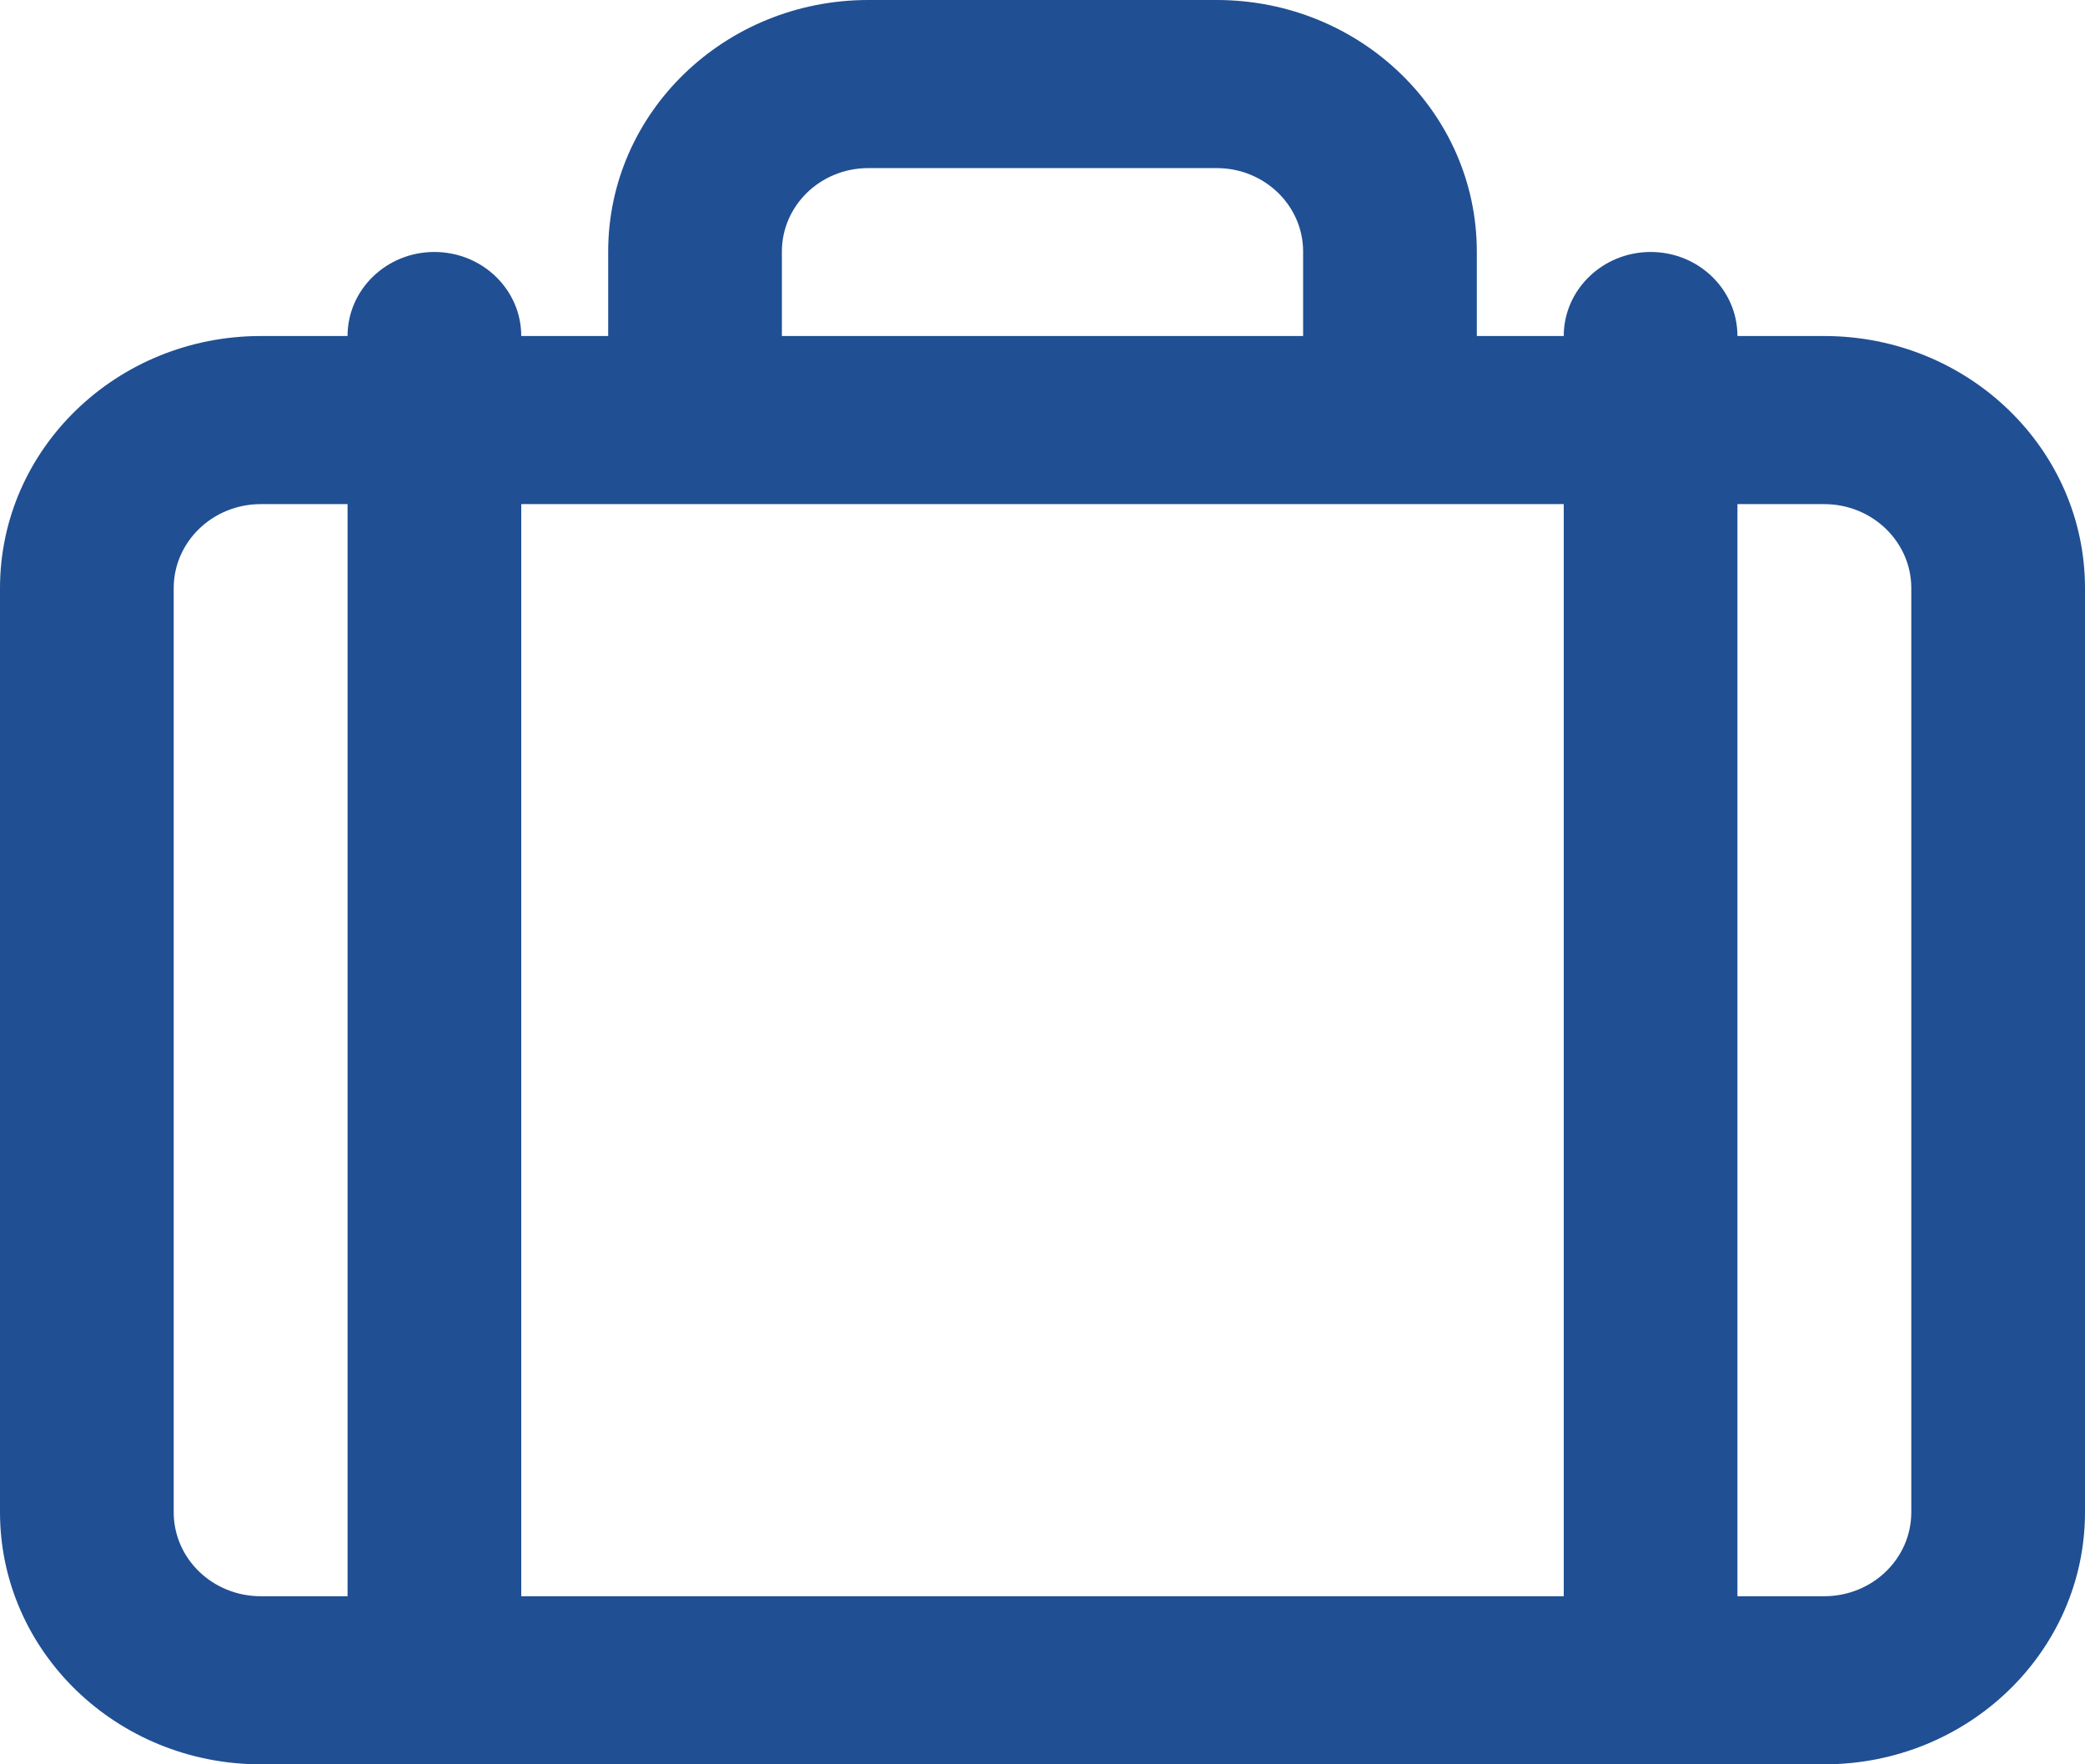 <?xml version="1.0" encoding="UTF-8"?>
<svg width="13px" height="11px" viewBox="0 0 13 11" version="1.1" xmlns="http://www.w3.org/2000/svg" xmlns:xlink="http://www.w3.org/1999/xlink">
    <title>briefcase-travel-svgrepo-com</title>
    <g id="Page-1" stroke="none" stroke-width="1" fill="none" fill-rule="evenodd">
        <g id="briefcase-travel-svgrepo-com" fill="#204F93" fill-rule="nonzero">
            <path d="M11.374,2.095 L10.833,2.095 L10.833,2.095 C10.833,1.806 10.591,1.571 10.292,1.571 C9.993,1.571 9.75,1.806 9.75,2.095 L9.75,2.095 L9.208,2.095 L9.208,1.569 C9.208,0.702 8.482,0 7.586,0 L5.414,0 C4.518,0 3.792,0.702 3.792,1.569 L3.792,2.095 L3.25,2.095 L3.25,2.095 C3.25,1.806 3.008,1.571 2.708,1.571 C2.409,1.571 2.167,1.806 2.167,2.095 L2.167,2.095 L1.626,2.095 C0.728,2.095 0,2.799 0,3.667 L0,9.428 C0,10.296 0.728,11 1.626,11 L11.374,11 C12.272,11 13,10.296 13,9.428 L13,3.667 C13,2.799 12.272,2.095 11.374,2.095 Z M4.875,1.569 C4.875,1.281 5.116,1.048 5.414,1.048 L7.586,1.048 C7.884,1.048 8.125,1.281 8.125,1.569 L8.125,2.095 L4.875,2.095 L4.875,1.569 Z M9.75,3.143 L9.75,9.952 L3.25,9.952 L3.25,3.143 L9.75,3.143 Z M1.083,9.428 L1.083,3.667 C1.083,3.378 1.326,3.143 1.626,3.143 L2.167,3.143 L2.167,9.952 L1.626,9.952 C1.326,9.952 1.083,9.718 1.083,9.428 Z M11.917,9.428 C11.917,9.718 11.674,9.952 11.374,9.952 L10.833,9.952 L10.833,3.143 L11.374,3.143 C11.674,3.143 11.917,3.378 11.917,3.667 L11.917,9.428 Z" id="Shape"></path>
        </g>
    </g>
</svg>